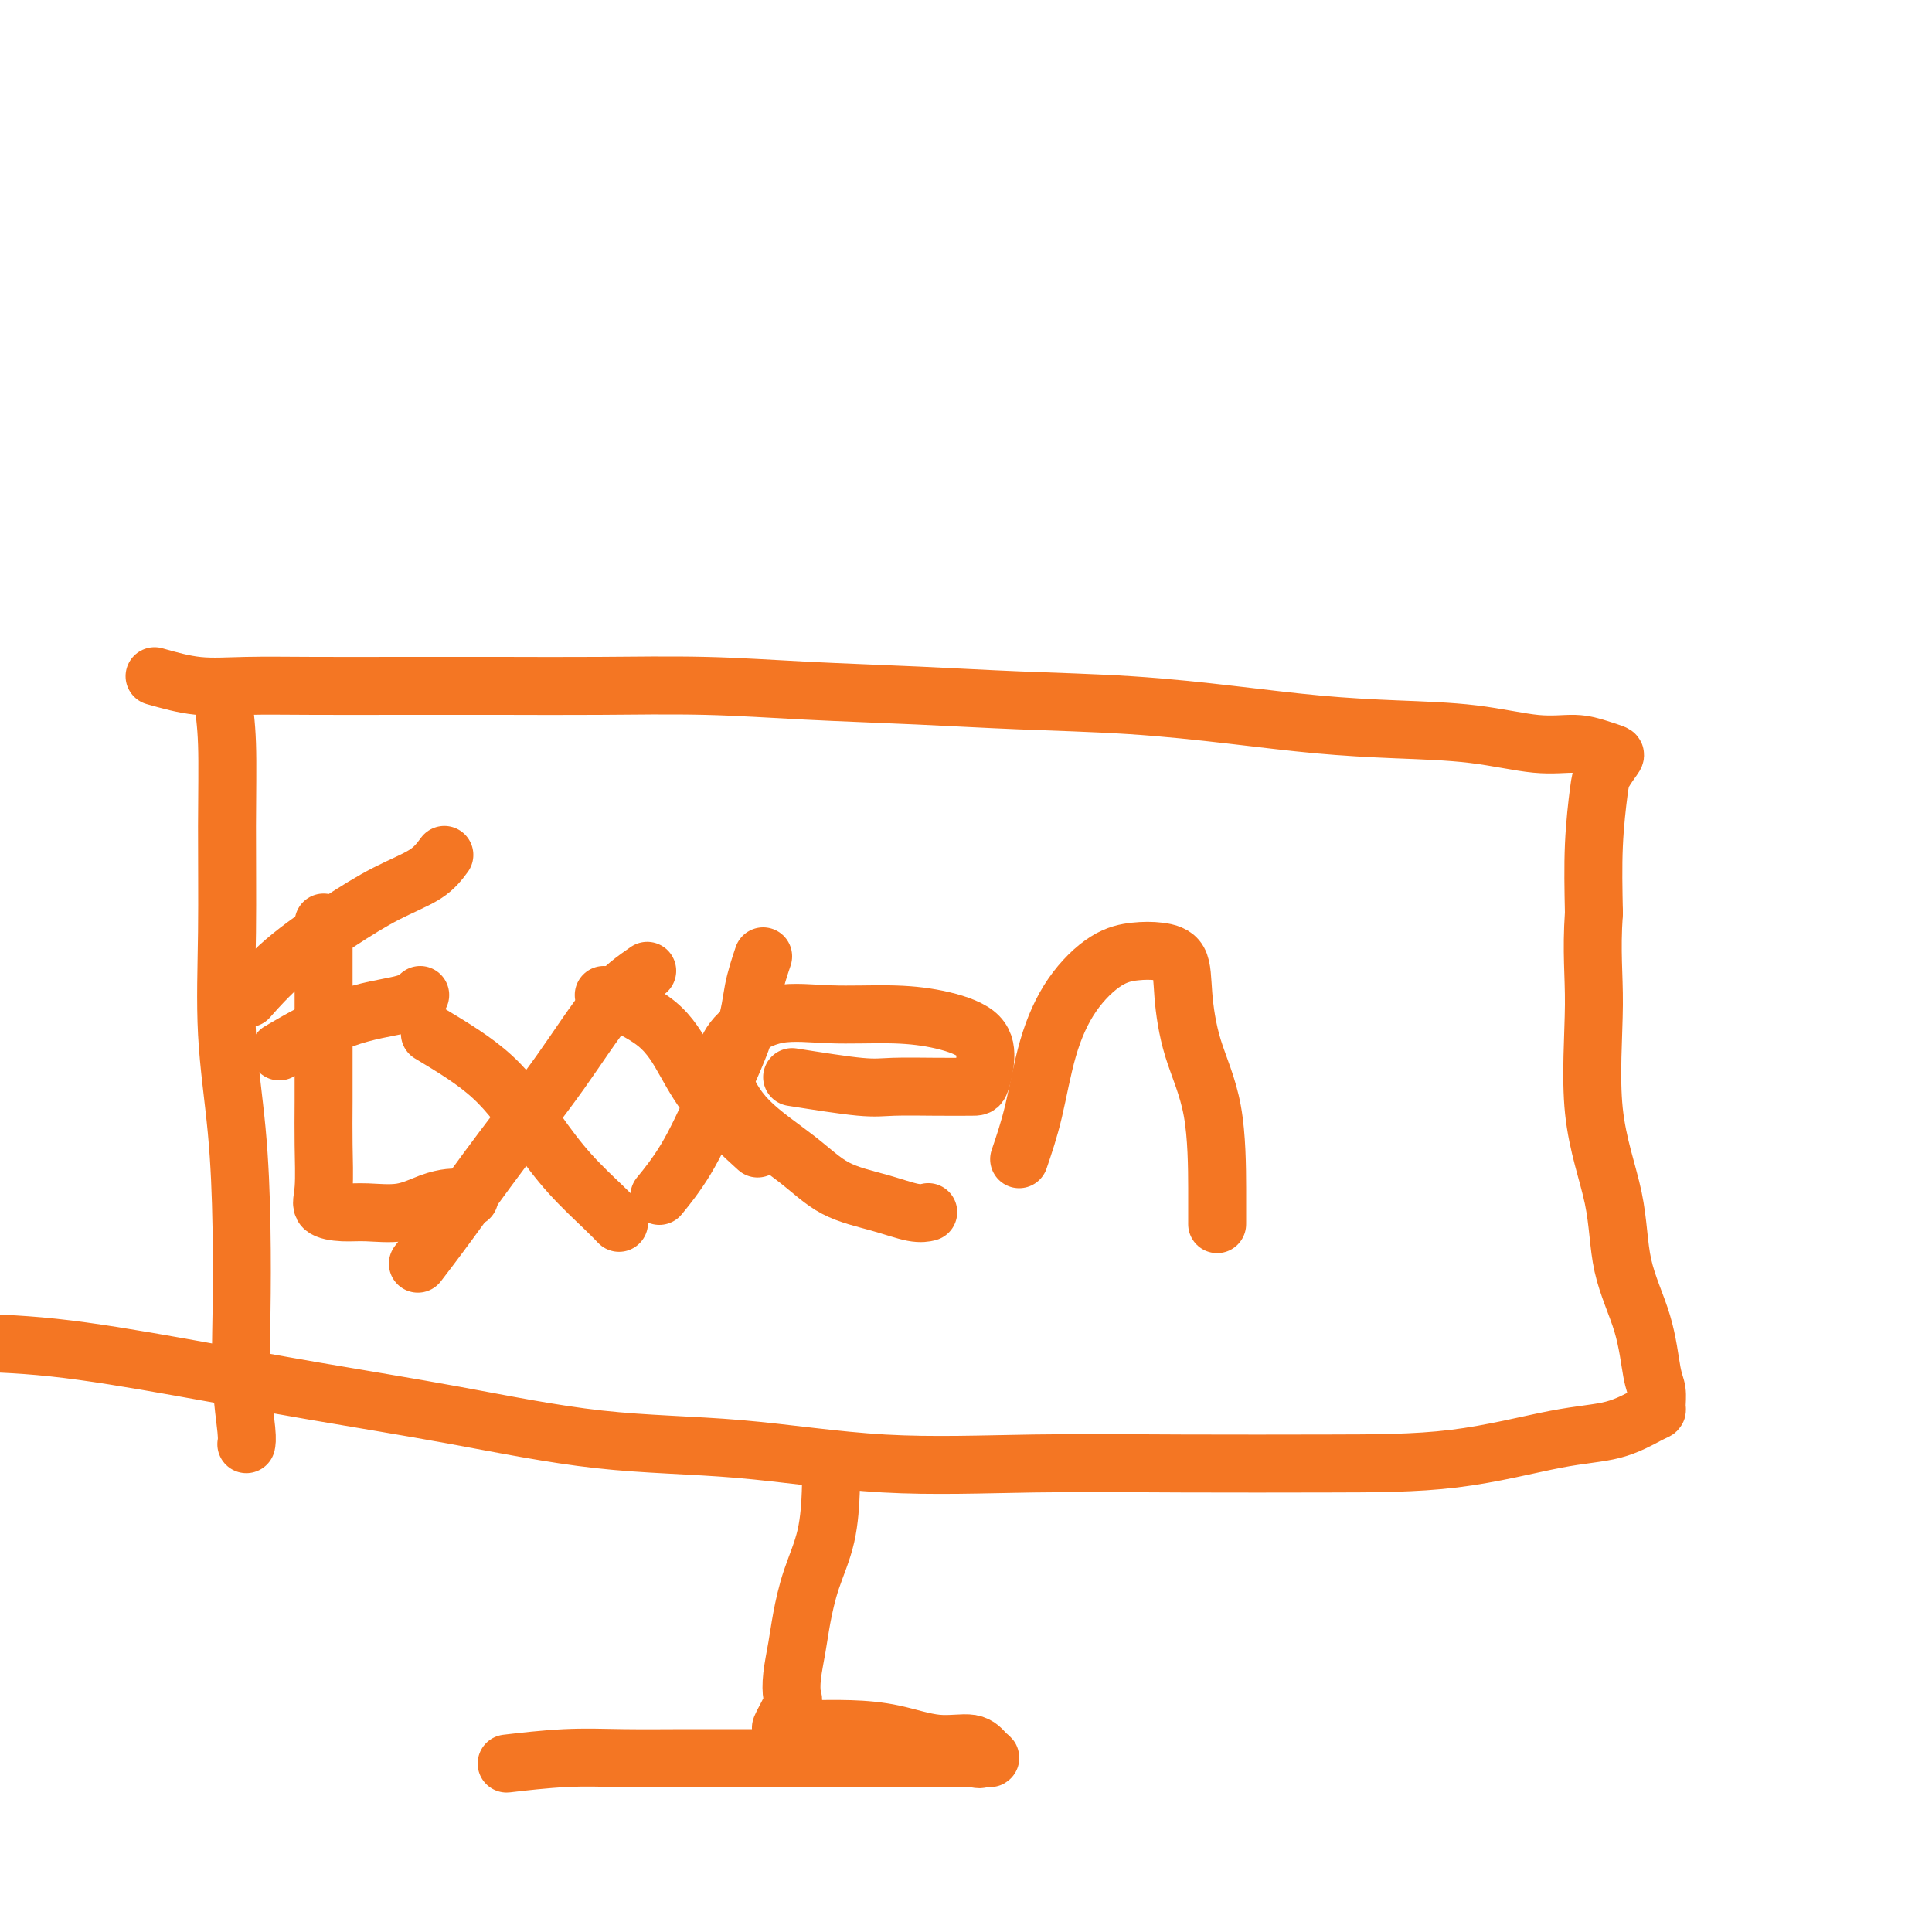 <svg viewBox='0 0 400 400' version='1.1' xmlns='http://www.w3.org/2000/svg' xmlns:xlink='http://www.w3.org/1999/xlink'><g fill='none' stroke='#F47623' stroke-width='12' stroke-linecap='round' stroke-linejoin='round'><path d='M46,144c0.426,2.832 0.853,5.665 1,10c0.147,4.335 0.015,10.174 0,17c-0.015,6.826 0.087,14.641 0,22c-0.087,7.359 -0.364,14.263 0,21c0.364,6.737 1.369,13.307 2,20c0.631,6.693 0.887,13.510 1,20c0.113,6.490 0.083,12.653 0,18c-0.083,5.347 -0.218,9.876 0,14c0.218,4.124 0.789,7.841 1,10c0.211,2.159 0.060,2.760 0,3c-0.060,0.240 -0.030,0.120 0,0'/><path d='M32,140c2.987,0.845 5.973,1.691 9,2c3.027,0.309 6.093,0.083 10,0c3.907,-0.083 8.654,-0.023 14,0c5.346,0.023 11.292,0.009 18,0c6.708,-0.009 14.179,-0.014 21,0c6.821,0.014 12.994,0.045 20,0c7.006,-0.045 14.846,-0.168 22,0c7.154,0.168 13.623,0.625 21,1c7.377,0.375 15.663,0.667 23,1c7.337,0.333 13.725,0.705 21,1c7.275,0.295 15.437,0.511 23,1c7.563,0.489 14.527,1.249 21,2c6.473,0.751 12.457,1.493 18,2c5.543,0.507 10.646,0.780 16,1c5.354,0.220 10.958,0.388 16,1c5.042,0.612 9.521,1.668 13,2c3.479,0.332 5.959,-0.059 8,0c2.041,0.059 3.644,0.569 5,1c1.356,0.431 2.465,0.783 3,1c0.535,0.217 0.497,0.298 0,1c-0.497,0.702 -1.453,2.023 -2,3c-0.547,0.977 -0.686,1.609 -1,4c-0.314,2.391 -0.804,6.540 -1,11c-0.196,4.460 -0.098,9.230 0,14'/><path d='M330,189c-0.558,8.316 0.046,12.607 0,19c-0.046,6.393 -0.742,14.889 0,22c0.742,7.111 2.920,12.838 4,18c1.080,5.162 1.060,9.758 2,14c0.940,4.242 2.841,8.131 4,12c1.159,3.869 1.576,7.717 2,10c0.424,2.283 0.855,3.000 1,4c0.145,1.000 0.003,2.282 0,3c-0.003,0.718 0.133,0.872 0,1c-0.133,0.128 -0.536,0.230 -2,1c-1.464,0.770 -3.989,2.206 -7,3c-3.011,0.794 -6.508,0.944 -12,2c-5.492,1.056 -12.978,3.018 -21,4c-8.022,0.982 -16.581,0.985 -26,1c-9.419,0.015 -19.697,0.043 -30,0c-10.303,-0.043 -20.632,-0.156 -31,0c-10.368,0.156 -20.776,0.581 -31,0c-10.224,-0.581 -20.265,-2.167 -30,-3c-9.735,-0.833 -19.164,-0.913 -29,-2c-9.836,-1.087 -20.077,-3.181 -30,-5c-9.923,-1.819 -19.526,-3.363 -29,-5c-9.474,-1.637 -18.818,-3.367 -28,-5c-9.182,-1.633 -18.203,-3.171 -26,-4c-7.797,-0.829 -14.371,-0.951 -17,-1c-2.629,-0.049 -1.315,-0.024 0,0'/><path d='M67,191c0.000,5.372 0.001,10.744 0,15c-0.001,4.256 -0.003,7.396 0,11c0.003,3.604 0.012,7.674 0,11c-0.012,3.326 -0.047,5.910 0,9c0.047,3.090 0.174,6.686 0,9c-0.174,2.314 -0.648,3.346 0,4c0.648,0.654 2.418,0.932 4,1c1.582,0.068 2.976,-0.073 5,0c2.024,0.073 4.679,0.359 7,0c2.321,-0.359 4.307,-1.364 6,-2c1.693,-0.636 3.093,-0.902 4,-1c0.907,-0.098 1.321,-0.026 2,0c0.679,0.026 1.623,0.008 2,0c0.377,-0.008 0.189,-0.004 0,0'/><path d='M92,177c-1.014,1.370 -2.027,2.739 -4,4c-1.973,1.261 -4.904,2.412 -8,4c-3.096,1.588 -6.356,3.611 -10,6c-3.644,2.389 -7.674,5.143 -11,8c-3.326,2.857 -5.950,5.816 -7,7c-1.050,1.184 -0.525,0.592 0,0'/><path d='M87,206c-0.690,0.685 -1.381,1.369 -4,2c-2.619,0.631 -7.167,1.208 -12,3c-4.833,1.792 -9.952,4.798 -12,6c-2.048,1.202 -1.024,0.601 0,0'/><path d='M134,201c-2.536,1.754 -5.073,3.508 -8,7c-2.927,3.492 -6.246,8.723 -10,14c-3.754,5.277 -7.944,10.600 -12,16c-4.056,5.400 -7.976,10.877 -11,15c-3.024,4.123 -5.150,6.892 -6,8c-0.850,1.108 -0.425,0.554 0,0'/><path d='M89,214c4.637,2.781 9.274,5.562 13,9c3.726,3.438 6.540,7.535 9,11c2.460,3.465 4.567,6.300 7,9c2.433,2.700 5.194,5.265 7,7c1.806,1.735 2.659,2.638 3,3c0.341,0.362 0.171,0.181 0,0'/><path d='M158,198c-0.763,2.282 -1.526,4.563 -2,7c-0.474,2.437 -0.660,5.029 -2,9c-1.340,3.971 -3.833,9.322 -6,14c-2.167,4.678 -4.006,8.682 -6,12c-1.994,3.318 -4.141,5.948 -5,7c-0.859,1.052 -0.429,0.526 0,0'/><path d='M125,206c4.088,1.839 8.175,3.678 11,6c2.825,2.322 4.386,5.128 6,8c1.614,2.872 3.281,5.812 6,9c2.719,3.188 6.491,6.625 8,8c1.509,1.375 0.754,0.687 0,0'/><path d='M164,223c5.344,0.845 10.689,1.691 14,2c3.311,0.309 4.590,0.082 7,0c2.410,-0.082 5.951,-0.020 9,0c3.049,0.020 5.607,-0.001 7,0c1.393,0.001 1.621,0.024 2,-1c0.379,-1.024 0.910,-3.097 1,-5c0.090,-1.903 -0.262,-3.637 -2,-5c-1.738,-1.363 -4.864,-2.354 -8,-3c-3.136,-0.646 -6.283,-0.946 -10,-1c-3.717,-0.054 -8.004,0.138 -12,0c-3.996,-0.138 -7.701,-0.606 -11,0c-3.299,0.606 -6.191,2.285 -8,4c-1.809,1.715 -2.536,3.467 -3,5c-0.464,1.533 -0.664,2.847 0,5c0.664,2.153 2.194,5.145 5,8c2.806,2.855 6.889,5.574 10,8c3.111,2.426 5.251,4.559 8,6c2.749,1.441 6.108,2.190 9,3c2.892,0.810 5.317,1.680 7,2c1.683,0.320 2.624,0.092 3,0c0.376,-0.092 0.188,-0.046 0,0'/><path d='M211,240c1.034,-3.035 2.068,-6.071 3,-10c0.932,-3.929 1.764,-8.752 3,-13c1.236,-4.248 2.878,-7.920 5,-11c2.122,-3.080 4.725,-5.568 7,-7c2.275,-1.432 4.221,-1.809 6,-2c1.779,-0.191 3.391,-0.196 5,0c1.609,0.196 3.216,0.592 4,2c0.784,1.408 0.746,3.828 1,7c0.254,3.172 0.800,7.096 2,11c1.200,3.904 3.054,7.789 4,13c0.946,5.211 0.986,11.749 1,16c0.014,4.251 0.004,6.215 0,7c-0.004,0.785 -0.002,0.393 0,0'/><path d='M172,306c0.037,0.467 0.074,0.934 0,3c-0.074,2.066 -0.258,5.732 -1,9c-0.742,3.268 -2.042,6.140 -3,9c-0.958,2.860 -1.575,5.709 -2,8c-0.425,2.291 -0.657,4.026 -1,6c-0.343,1.974 -0.797,4.189 -1,6c-0.203,1.811 -0.154,3.217 0,4c0.154,0.783 0.414,0.942 0,2c-0.414,1.058 -1.503,3.015 -2,4c-0.497,0.985 -0.401,0.998 0,1c0.401,0.002 1.108,-0.005 2,0c0.892,0.005 1.968,0.024 4,0c2.032,-0.024 5.020,-0.091 8,0c2.980,0.091 5.952,0.340 9,1c3.048,0.660 6.170,1.732 9,2c2.830,0.268 5.367,-0.268 7,0c1.633,0.268 2.363,1.341 3,2c0.637,0.659 1.182,0.902 1,1c-0.182,0.098 -1.091,0.049 -2,0'/><path d='M203,364c0.119,0.464 -0.585,0.124 -2,0c-1.415,-0.124 -3.541,-0.033 -6,0c-2.459,0.033 -5.252,0.009 -9,0c-3.748,-0.009 -8.453,-0.003 -14,0c-5.547,0.003 -11.936,0.005 -17,0c-5.064,-0.005 -8.802,-0.015 -13,0c-4.198,0.015 -8.857,0.056 -13,0c-4.143,-0.056 -7.769,-0.207 -12,0c-4.231,0.207 -9.066,0.774 -11,1c-1.934,0.226 -0.967,0.113 0,0'/></g>
</svg>